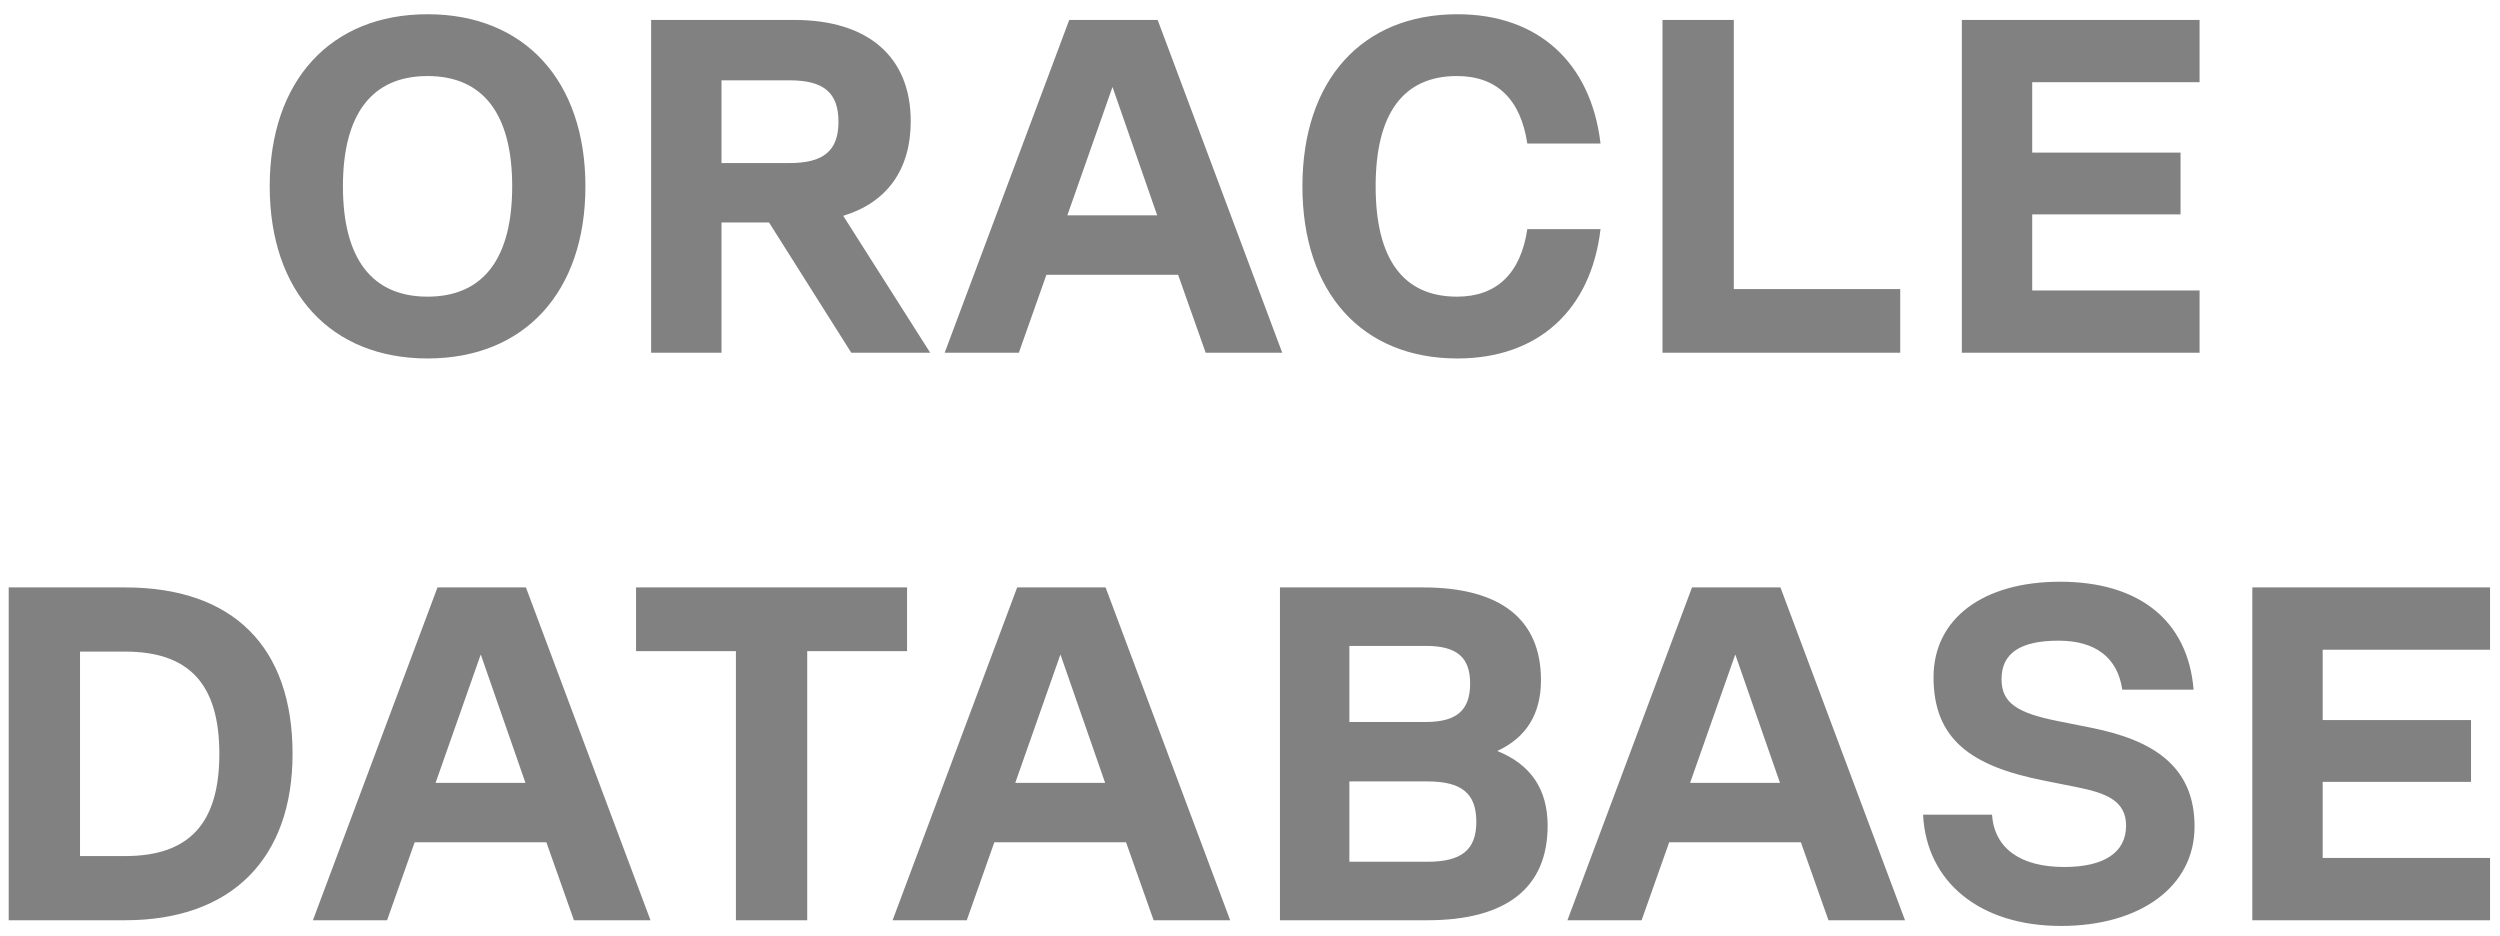 <svg xmlns="http://www.w3.org/2000/svg" width="163" height="61" viewBox="0 0 163 61" fill="none"><path d="M27.877 23.372C21.553 23.372 17.585 19.032 17.585 12.15C17.585 5.268 21.553 0.928 27.877 0.928C34.201 0.928 38.169 5.268 38.169 12.15C38.169 19.032 34.201 23.372 27.877 23.372ZM27.877 19.342C31.504 19.342 33.395 16.862 33.395 12.15C33.395 7.438 31.504 4.958 27.877 4.958C24.25 4.958 22.359 7.438 22.359 12.15C22.359 16.862 24.25 19.342 27.877 19.342ZM60.651 23H55.505L50.142 14.506H47.042V23H42.454V1.3H51.785C56.621 1.3 59.38 3.718 59.38 7.903C59.38 11.065 57.83 13.204 54.978 14.072L60.651 23ZM51.475 5.237H47.042V10.631H51.475C53.707 10.631 54.668 9.825 54.668 7.934C54.668 6.043 53.707 5.237 51.475 5.237ZM83.602 23H78.611L76.813 17.916H68.226L66.428 23H61.592L69.714 1.3H75.48L83.602 23ZM72.535 5.671L69.59 14.041H75.449L72.535 5.671ZM95.024 23.372C88.793 23.372 84.918 19.063 84.918 12.15C84.918 5.237 88.793 0.928 95.024 0.928C100.294 0.928 103.735 4.09 104.355 9.36H99.581C99.147 6.477 97.597 4.958 94.993 4.958C91.49 4.958 89.692 7.407 89.692 12.15C89.692 16.893 91.49 19.342 94.993 19.342C97.597 19.342 99.147 17.823 99.581 14.94H104.355C103.735 20.21 100.294 23.372 95.024 23.372ZM113.044 1.3V18.846H123.894V23H108.394V1.3H113.044ZM143.412 1.3V5.361H132.5V9.949H142.172V13.979H132.5V18.939H143.412V23H127.912V1.3H143.412ZM8.163 38.3C15.2 38.3 19.075 42.175 19.075 49.15C19.075 56.001 15.076 60 8.163 60H0.568V38.3H8.163ZM5.218 55.815H8.163C12.348 55.815 14.301 53.676 14.301 49.15C14.301 44.624 12.348 42.485 8.163 42.485H5.218V55.815ZM42.412 60H37.421L35.623 54.916H27.036L25.238 60H20.402L28.524 38.3H34.29L42.412 60ZM31.345 42.671L28.4 51.041H34.259L31.345 42.671ZM59.141 38.3V42.454H52.631V60H47.981V42.454H41.471V38.3H59.141ZM80.207 60H75.216L73.418 54.916H64.831L63.033 60H58.197L66.319 38.3H72.085L80.207 60ZM69.14 42.671L66.195 51.041H72.054L69.14 42.671ZM97.62 48.964C99.79 49.832 100.906 51.444 100.906 53.831C100.906 57.892 98.209 60 93.063 60H83.453V38.3H92.784C97.837 38.3 100.472 40.377 100.472 44.345C100.472 46.546 99.511 48.096 97.62 48.964ZM92.97 42.113H87.979V47.073H92.97C94.985 47.073 95.853 46.298 95.853 44.562C95.853 42.857 94.985 42.113 92.97 42.113ZM87.979 56.187H93.063C95.295 56.187 96.256 55.412 96.256 53.583C96.256 51.723 95.295 50.948 93.063 50.948H87.979V56.187ZM124.207 60H119.216L117.418 54.916H108.831L107.033 60H102.197L110.319 38.3H116.085L124.207 60ZM113.14 42.671L110.195 51.041H116.054L113.14 42.671ZM134.374 60.372C129.104 60.372 125.601 57.52 125.384 53.118H129.879C130.034 55.319 131.739 56.528 134.591 56.528C137.164 56.528 138.621 55.598 138.621 53.831C138.621 52.157 137.226 51.692 135.397 51.32L133.227 50.886C128.546 49.956 126.066 48.22 126.066 44.159C126.066 40.315 129.321 37.928 134.312 37.928C139.489 37.928 142.651 40.47 143.023 44.965H138.373C138.063 42.857 136.606 41.772 134.219 41.772C131.739 41.772 130.499 42.578 130.499 44.283C130.499 45.833 131.522 46.484 134.157 47.011L136.327 47.445C140.388 48.251 143.085 49.956 143.085 53.893C143.085 57.799 139.551 60.372 134.374 60.372ZM162.351 38.3V42.361H151.439V46.949H161.111V50.979H151.439V55.939H162.351V60H146.851V38.3H162.351Z" fill="#818181"></path></svg>